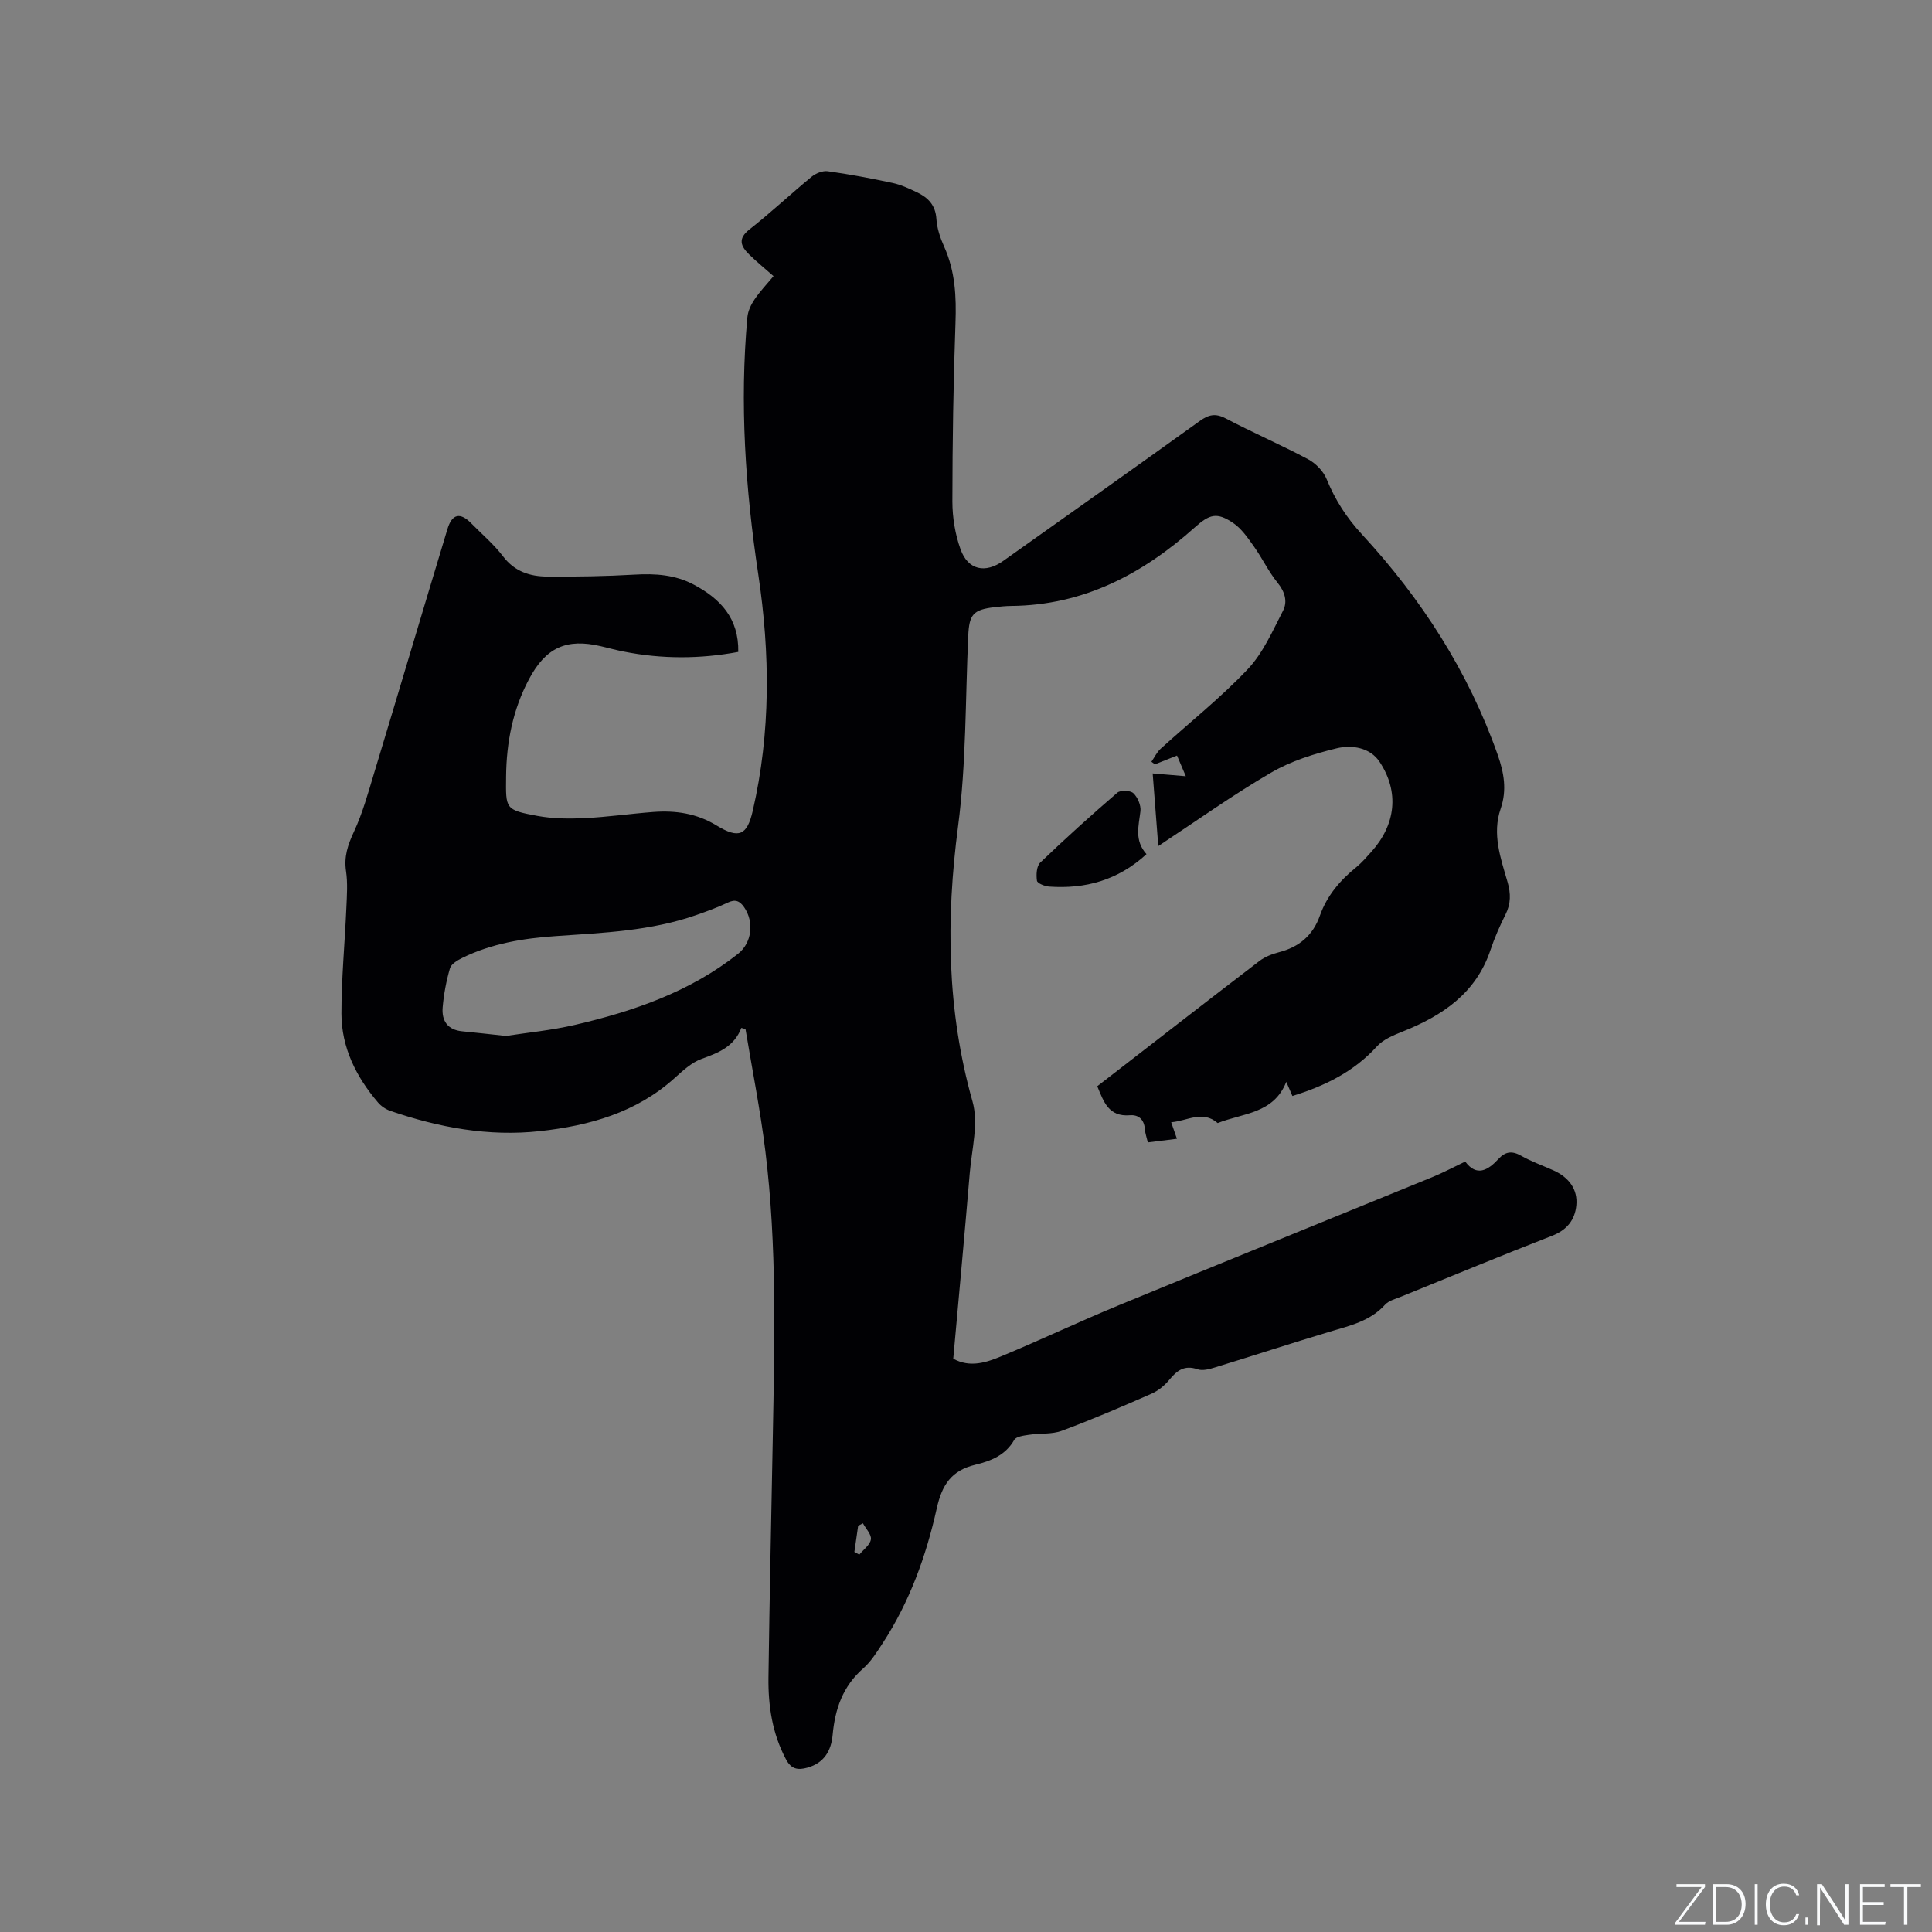 <svg enable-background="new 0 0 400 400" viewBox="0 0 400 400" xmlns="http://www.w3.org/2000/svg"><rect x="0" y="0" width="400" height="400" fill="#808080" stroke="none"/><g fill="#fafbfc"><path d="m346.9 398 5.4-7.3h-5.2v-.6h5.9v.6l-5.4 7.2h5.5l-.1.6h-6.2v-.5z"/><path d="m354.7 390.1h2.8c2.3 0 3.9 1.6 3.9 4.1s-1.6 4.3-3.9 4.3h-2.8zm.6 7.8h2c2.2 0 3.3-1.6 3.3-3.6 0-1.8-1-3.6-3.3-3.6h-2z"/><path d="m363.9 390.1v8.4h-.6v-8.4z"/><path d="m372.5 396.3c-.4 1.3-1.4 2.3-3.2 2.3-2.4 0-3.7-1.9-3.7-4.3 0-2.3 1.2-4.3 3.7-4.3 1.8 0 2.9 1 3.2 2.4h-.6c-.4-1.1-1.1-1.8-2.5-1.8-2.1 0-3 1.9-3 3.7s.9 3.7 3 3.7c1.4 0 2.1-.7 2.5-1.7z"/><path d="m373.8 398.5v-1.5h.6v1.5z"/><path d="m376.2 398.5v-8.4h1c1.3 2 4.4 6.7 4.9 7.6-.1-1.2-.1-2.4-.1-3.8v-3.8h.7v8.4h-.9c-1.2-1.9-4.4-6.8-5-7.7.1 1.1 0 2.3 0 3.9v3.9h-.6z"/><path d="m390 394.4h-4.3v3.5h4.7l-.1.6h-5.2v-8.4h5.1v.6h-4.5v3.1h4.3z"/><path d="m394.2 390.7h-2.8v-.6h6.3v.6h-2.8v7.8h-.7z"/></g><path d="m153.49 212.81c-1.49 3.88-4.71 5.15-8.19 6.4-2.1.75-3.94 2.47-5.65 4.01-7.94 7.15-17.65 9.84-27.89 10.97-10.61 1.16-20.9-.75-30.93-4.19-.95-.33-1.91-.97-2.56-1.73-4.53-5.31-7.57-11.39-7.58-18.43 0-7.29.7-14.59 1.02-21.88.11-2.53.3-5.12-.07-7.61-.45-3.01.38-5.44 1.63-8.13 1.81-3.88 2.95-8.09 4.2-12.21 5.09-16.82 10.08-33.66 15.17-50.48.96-3.17 2.64-3.51 4.92-1.19 2.23 2.27 4.7 4.36 6.61 6.87 2.38 3.13 5.57 4.14 9.12 4.16 6.02.04 12.05-.05 18.06-.4 4.33-.26 8.45.02 12.33 2.09 5.48 2.92 9.3 6.96 9.17 13.91-7.87 1.47-15.81 1.51-23.77-.08-1.56-.31-3.09-.72-4.64-1.09-7.18-1.69-11.44.26-14.92 6.82-3.35 6.31-4.67 13.05-4.74 20.18-.06 6.63-.26 6.88 6.46 8.12 3.18.59 6.53.62 9.78.47 4.75-.23 9.49-.92 14.24-1.28 4.62-.35 8.99.29 13.1 2.8 4.64 2.83 6.32 2.04 7.49-3.04 3.74-16.24 3.6-32.59 1.14-48.97-2.66-17.67-3.88-35.4-2.25-53.24.12-1.27.75-2.59 1.48-3.67 1.11-1.65 2.5-3.1 3.93-4.82-1.79-1.58-3.51-2.98-5.08-4.52-1.71-1.69-2.36-3.23.11-5.16 4.42-3.47 8.52-7.33 12.86-10.9.87-.71 2.28-1.29 3.34-1.14 4.5.63 8.98 1.47 13.43 2.43 1.73.37 3.39 1.15 5.01 1.92 2.3 1.09 3.87 2.65 4.05 5.52.12 1.96.8 3.96 1.62 5.78 2.28 5.08 2.53 10.34 2.33 15.82-.44 12.29-.63 24.59-.64 36.89 0 3.32.57 6.8 1.69 9.91 1.54 4.31 5.11 5.06 8.85 2.4 13.57-9.63 27.16-19.23 40.67-28.95 1.85-1.33 3.25-1.66 5.38-.54 5.62 2.95 11.47 5.48 17.07 8.46 1.59.85 3.17 2.49 3.84 4.14 1.75 4.27 4.09 7.93 7.26 11.36 12.34 13.36 22.05 28.41 28.14 45.68 1.31 3.72 1.94 7.32.62 11.15-1.82 5.26 0 10.26 1.43 15.22.68 2.36.69 4.47-.43 6.7-1.18 2.36-2.26 4.8-3.1 7.31-2.99 8.96-9.9 13.6-18.15 16.9-1.92.77-4.05 1.63-5.38 3.1-4.74 5.21-10.7 8.16-17.49 10.26-.36-.83-.75-1.74-1.27-2.93-2.59 6.63-9.03 6.47-14.2 8.54-3.13-2.73-6.29-.44-9.63-.17.4 1.16.76 2.17 1.19 3.42-2.07.26-3.94.49-6.02.75-.23-.99-.56-1.87-.62-2.77-.15-1.98-1.31-3-3.1-2.85-4.4.36-5.42-2.78-6.75-6.01 11.24-8.7 22.36-17.35 33.55-25.91 1.14-.88 2.62-1.45 4.03-1.82 4.19-1.08 7.06-3.46 8.52-7.61 1.45-4.1 4.17-7.3 7.53-10.01 1.14-.93 2.12-2.08 3.11-3.18 5.03-5.59 5.86-12.37 1.71-18.63-1.97-2.98-5.76-3.56-8.89-2.8-4.66 1.13-9.43 2.62-13.53 5.01-7.85 4.56-15.27 9.87-23.4 15.23-.43-5.5-.81-10.49-1.16-15.04 2.14.18 4.15.35 6.86.58-.82-1.93-1.3-3.04-1.82-4.28-1.69.67-3.14 1.25-4.58 1.82-.24-.18-.48-.36-.72-.54.63-.9 1.11-1.96 1.9-2.68 6.03-5.49 12.47-10.58 18.05-16.49 3.16-3.34 5.13-7.9 7.29-12.08 1-1.93.38-3.97-1.15-5.85-1.85-2.28-3.13-5.02-4.84-7.43-1.26-1.77-2.57-3.72-4.32-4.9-3.38-2.29-4.89-1.83-7.95.91-10.82 9.67-23.05 16.12-37.97 16.26-1.16.01-2.33.13-3.49.26-4.46.52-5.25 1.51-5.45 5.99-.6 13.13-.4 26.36-2.1 39.35-2.53 19.3-2.34 38.14 2.99 57 1.28 4.52-.15 9.86-.57 14.81-1.07 12.77-2.26 25.54-3.42 38.45 3.52 1.93 6.91.76 10.06-.55 8.11-3.37 16.05-7.15 24.17-10.5 21.63-8.92 43.31-17.69 64.96-26.55 2.24-.92 4.38-2.06 6.81-3.22 2.35 3.19 4.7 1.82 6.86-.52 1.46-1.58 2.83-1.75 4.72-.68 2.11 1.19 4.43 2.02 6.65 3.01 3.25 1.45 5.1 3.97 4.77 7.27-.3 3.02-1.95 5.09-5.01 6.28-10.45 4.07-20.82 8.36-31.22 12.59-1.17.48-2.58.82-3.37 1.69-3.12 3.44-7.34 4.35-11.5 5.6-7.9 2.37-15.75 4.94-23.64 7.36-1.17.36-2.61.77-3.66.41-2.74-.95-4.29.25-5.9 2.21-.97 1.18-2.31 2.26-3.71 2.87-6.11 2.68-12.24 5.32-18.49 7.64-2.09.78-4.56.49-6.84.84-1.07.16-2.63.35-3.03 1.05-1.82 3.21-4.91 4.39-8.06 5.15-4.96 1.19-6.9 4.15-7.99 9.05-2.19 9.83-5.61 19.32-11.17 27.86-1.21 1.86-2.43 3.83-4.07 5.27-4.21 3.69-5.82 8.4-6.31 13.75-.3 3.29-1.76 5.82-5.24 6.79-1.98.55-3.34.31-4.42-1.73-2.83-5.32-3.7-11.04-3.63-16.91.22-16.64.59-33.29.9-49.93.37-19.72.88-39.46-1.54-59.09-1.04-8.46-2.72-16.84-4.11-25.25-.3-.09-.58-.18-.86-.26zm-48.74 1.67c4.28-.67 9.36-1.15 14.28-2.29 12.14-2.82 23.81-6.84 33.77-14.71 2.89-2.28 3.37-6.6 1.27-9.64-.93-1.35-1.86-1.71-3.43-.95-2.09 1-4.29 1.79-6.48 2.56-9.42 3.3-19.28 3.68-29.11 4.36-6.68.46-13.26 1.52-19.35 4.52-.99.49-2.28 1.25-2.54 2.14-.76 2.62-1.28 5.36-1.51 8.09-.24 2.77 1.02 4.68 4.07 4.96 2.76.26 5.49.58 9.03.96zm73.91 100.9c-.33.17-.66.35-.99.52-.26 1.8-.52 3.61-.78 5.41.34.19.68.38 1.02.56.85-1.05 2.23-2.01 2.4-3.16.16-1-1.05-2.21-1.65-3.33z" fill="#010104"/><path d="m237.37 176.84c-5.93 5.43-12.67 7.24-20.14 6.72-.91-.06-2.46-.68-2.54-1.21-.18-1.23-.09-3.03.69-3.77 5.18-4.97 10.52-9.79 15.96-14.47.65-.56 2.68-.48 3.31.11.89.85 1.6 2.51 1.47 3.71-.36 3.06-1.31 6.06 1.25 8.91z" fill="#010104"/></svg>